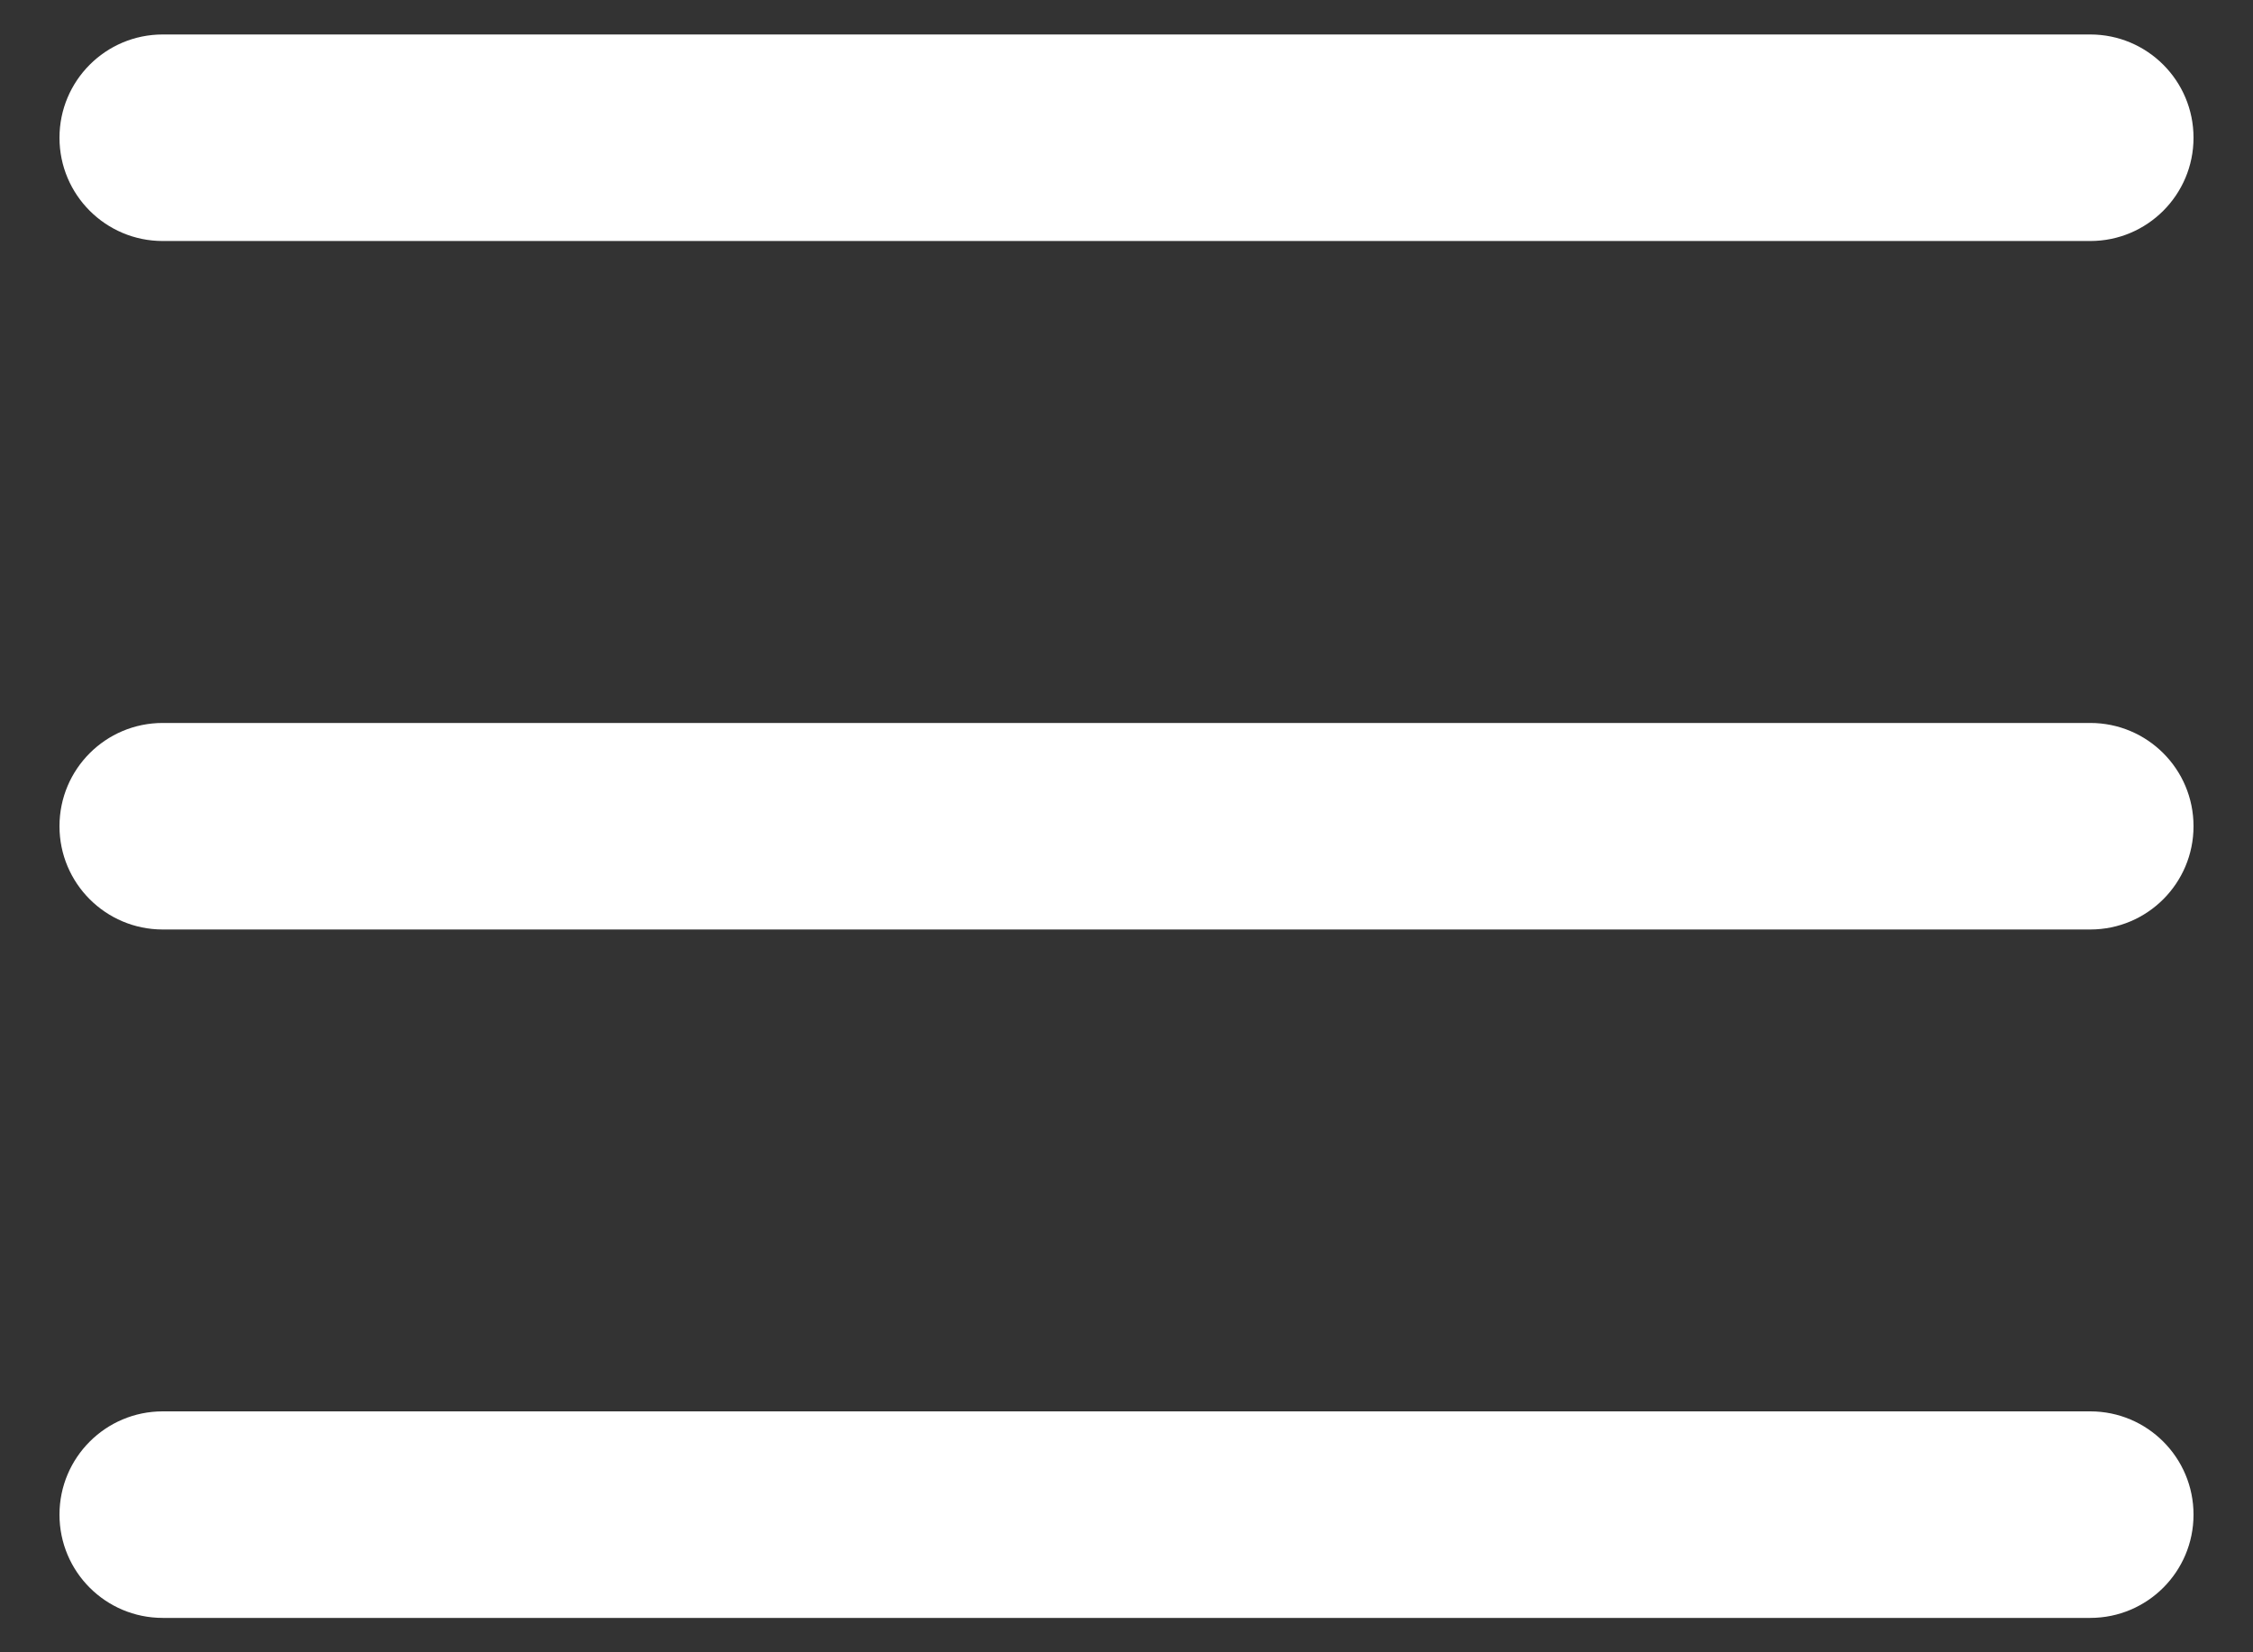 <svg width="30" height="22" viewBox="0 0 30 22" fill="none" xmlns="http://www.w3.org/2000/svg">
<rect x="0" y="0" width="30" height="22" fill="#333333" stroke="none"/>
<path fill-rule="evenodd" clip-rule="evenodd" d="M29.208 11.001C29.208 10.241 28.593 9.626 27.833 9.626H2.167C1.407 9.626 0.792 10.241 0.792 11.001C0.792 11.76 1.407 12.376 2.167 12.376H27.833C28.593 12.376 29.208 11.76 29.208 11.001Z" fill="white"/>
<path fill-rule="evenodd" clip-rule="evenodd" d="M29.208 1.834C29.208 1.075 28.593 0.459 27.833 0.459H2.167C1.407 0.459 0.792 1.075 0.792 1.834C0.792 2.593 1.407 3.209 2.167 3.209H27.833C28.593 3.209 29.208 2.593 29.208 1.834Z" fill="white"/>
<path fill-rule="evenodd" clip-rule="evenodd" d="M29.208 20.167C29.208 19.408 28.593 18.792 27.833 18.792H2.167C1.407 18.792 0.792 19.408 0.792 20.167C0.792 20.927 1.407 21.542 2.167 21.542H27.833C28.593 21.542 29.208 20.927 29.208 20.167Z" fill="white"/>
</svg>
